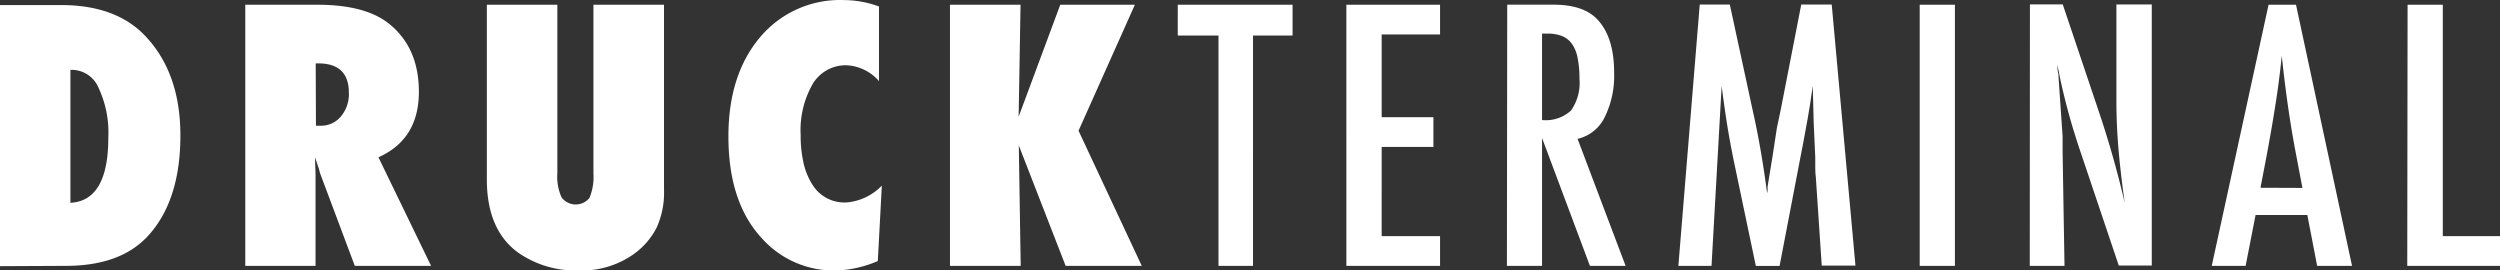 <svg id="d793cca0-1d18-47ef-b2f7-69e4e9d03c1d" data-name="Ebene 1" xmlns="http://www.w3.org/2000/svg"
     xmlns:xlink="http://www.w3.org/1999/xlink" viewBox="0 0 315.96 34.18">
    <rect x="0" y="0" width="315.96" height="34.18" fill="#333333" stroke="none"/>
    <defs>
        <clipPath id="cce219f5-ff21-4d2a-99e3-79e10fb000d2" transform="translate(-525 -366.82)">
            <rect class="24217f68-30bb-4591-8d86-e875d73c02b3"  x="525" y="366.82" width="315.96" height="34.18"/>
        </clipPath>
    </defs>
    <title>Logo-Druckterminal</title>
    <g  class="490518a6-b2d1-472f-ba59-5388c19bdf9c">
        <path  class="3b9b9781-3be4-4b10-83e7-f36d9cdd1fd5" fill="#fff"
              d="M829.24,400.42H841v-3.76h-7.27V367.42h-4.45Zm-18.55-9.87.81-4.24q.64-3.42,1.11-6.46c.32-2,.57-4,.77-6q.63,6.09,1.61,11.46l1,5.26Zm-6.16,9.87h4.28l1.26-6.43h6.54l1.24,6.43h4.41l-7.08-33h-3.47Zm-23,0h4.39L785.68,386c0-.42,0-.79,0-1.12s0-.6,0-.83L785.4,380l-.23-3.36c0-.18,0-.41-.07-.67s-.06-.58-.1-1c.08.37.16.69.22,1s.11.53.14.73c.34,1.59.72,3.12,1.12,4.57s.84,2.87,1.3,4.26l5,14.85h4.17v-33h-4.47v12.31q0,2.73.25,5.84c.18,2.06.44,4.37.8,6.92a122.9,122.9,0,0,0-3.4-11.91l-4.43-13.16h-4.15Zm-13.91,0h4.45v-33h-4.45Zm-30.5,0h4.19l1.28-22.74q.35,2.77.76,5.31c.28,1.69.6,3.35.95,5l2.61,12.44h3L752.68,386l.22-1.13.55-3c.07-.4.15-.89.25-1.48s.19-1.27.31-2.05l.11-.66c0,.15,0,.28,0,.37s0,.15,0,.18l.1,4.06.2,4.43c0,.27,0,.61,0,1s0,.9.07,1.47l.75,11.2h4.26l-3-33h-3.85l-2.58,13.23-.5,2.37-.55,3.59-.62,3.79a1.23,1.23,0,0,0,0,.29c0,.13,0,.32-.07.56q-.36-2.78-.8-5.31c-.29-1.69-.62-3.37-1-5.06l-2.91-13.46h-3.8Zm-17.23-29.35h.75a4.72,4.72,0,0,1,1.81.32,2.9,2.9,0,0,1,1.24,1,4.65,4.65,0,0,1,.7,1.77,13.18,13.18,0,0,1,.23,2.63,6.05,6.05,0,0,1-1.07,4,4.71,4.71,0,0,1-3.66,1.2Zm-4.44,29.35h4.44V384.26l6.05,16.16h4.51l-6.07-16.05a5.08,5.08,0,0,0,3.39-2.66A11.81,11.81,0,0,0,729,376q0-4.62-2.25-6.86c-1.18-1.16-3-1.73-5.41-1.73h-5.85Zm-20.29,0H707v-3.76h-7.38V385.39h6.54v-3.76h-6.54V371.18H707v-3.76H695.16Zm-21.31-29.11H679v29.11h4.36V371.31h5v-3.89H673.85Z"
              transform="translate(-525 -366.82)"/>
        <path class="bb0bd107-e213-4a1d-aa78-a6dc131f2a1f" fill="#fff"
              d="M661.31,383.34l7.12-15.92H659l-5.26,14.15.24-14.15h-8.92v33H654l-.24-15.22,5.92,15.22h9.62Zm-29.48,9.07a4.74,4.74,0,0,1-4.15-2.25,8.59,8.59,0,0,1-1.11-2.67,15.63,15.63,0,0,1-.38-3.59,11.75,11.75,0,0,1,1.54-6.5,4.86,4.86,0,0,1,4.27-2.33,5.81,5.81,0,0,1,4.09,2v-9.43a13,13,0,0,0-4.41-.81,13.18,13.18,0,0,0-10.62,4.7q-4,4.73-4,12.53,0,8.34,4.24,12.89a12.22,12.22,0,0,0,9.32,4.06,14.45,14.45,0,0,0,5.32-1.2l.51-9.53a7,7,0,0,1-4.64,2.14M600,388.73a6.85,6.85,0,0,1-.5,3.1,2.23,2.23,0,0,1-3.53-.07,6.38,6.38,0,0,1-.53-3.05V367.42h-8.91V389.5q0,6.35,3.93,9.23a12.68,12.68,0,0,0,7.68,2.27A11.34,11.34,0,0,0,605,399a9.29,9.29,0,0,0,3-3.44,10.63,10.63,0,0,0,.92-4.75V367.42H600Zm-35.1-13.9h.32c2.58,0,3.87,1.24,3.87,3.7a4.35,4.35,0,0,1-1,3,3.24,3.24,0,0,1-2.56,1.18h-.6Zm7.93,11.87c3.41-1.53,5.11-4.28,5.11-8.28q0-5.6-3.81-8.63-3-2.37-9-2.37H556v33h8.88V388.88l-.07-2.18c.16.45.29.85.4,1.17s.18.6.22.79l4.41,11.76h9.64Zm-38.93-11.05h.28a3.68,3.68,0,0,1,3.29,2.3,13.32,13.32,0,0,1,1.22,6.25q0,8-4.79,8.25Zm-.57,24.77q6.9,0,10.39-3.8,4.08-4.47,4.08-12.68T543,371q-3.68-3.54-10.28-3.54H525v33Z"
              transform="translate(-525 -366.82)"/>
    </g>
</svg>